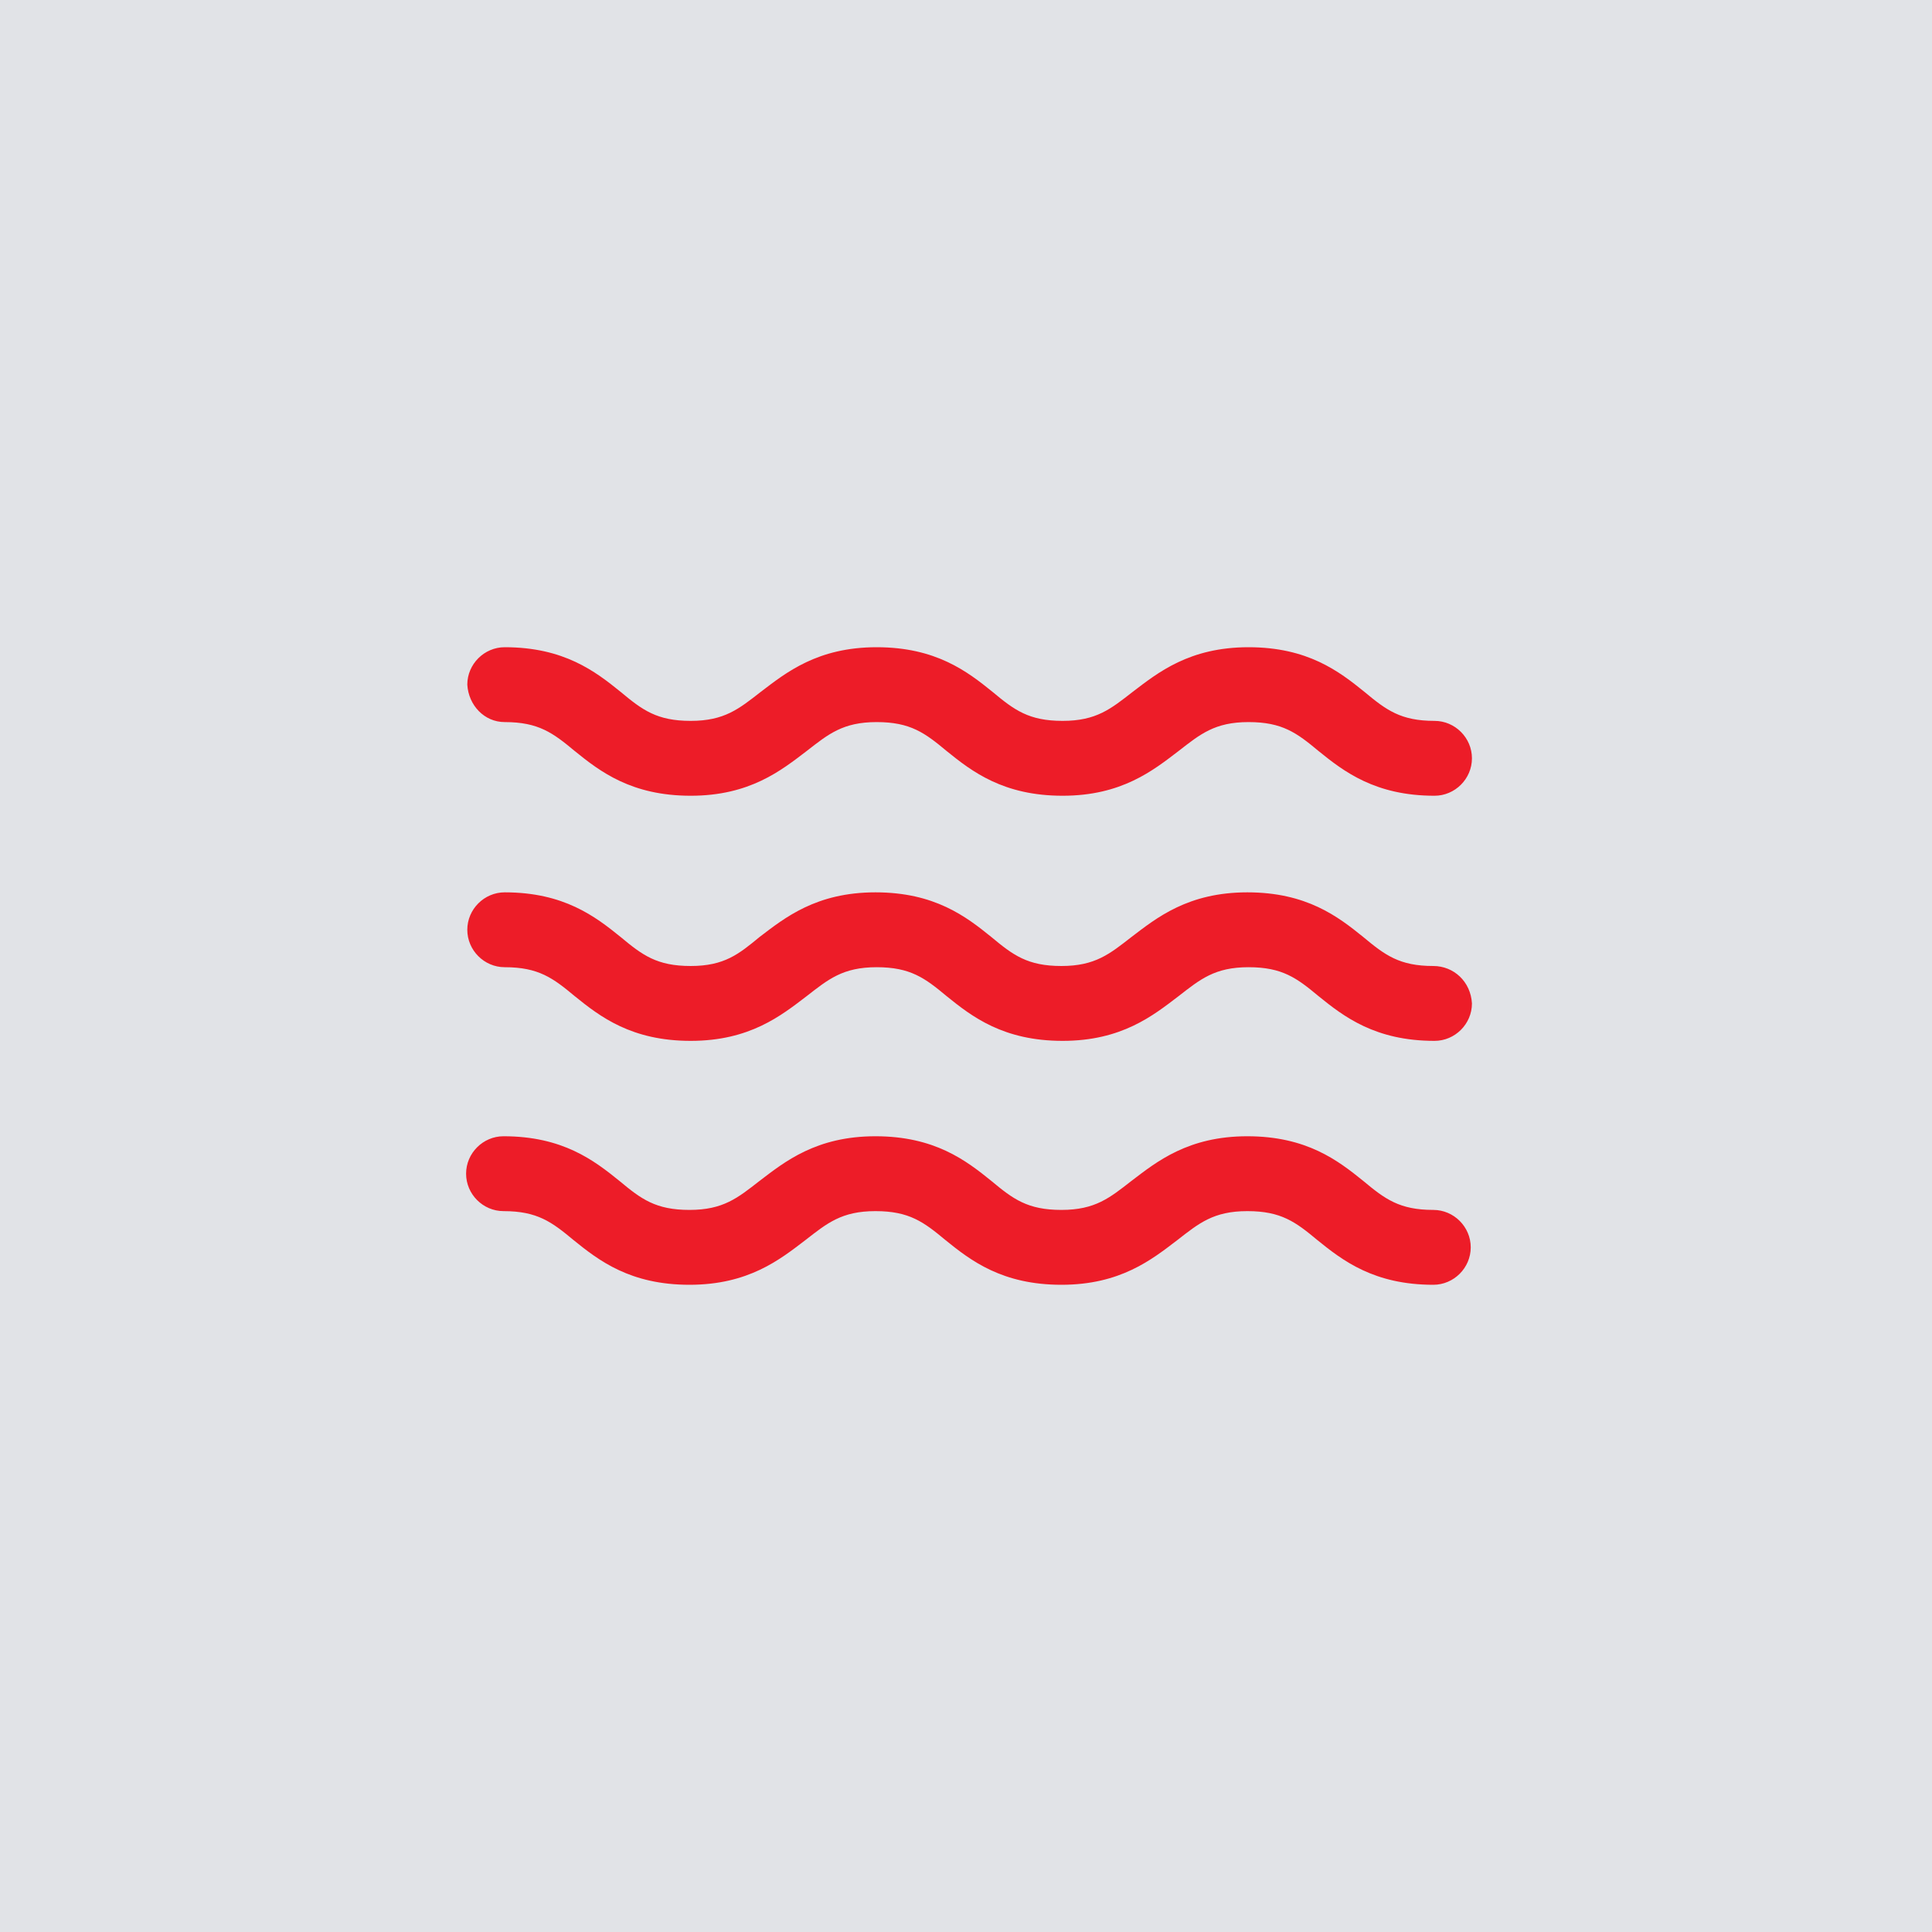 <?xml version="1.0" encoding="utf-8"?>
<!-- Generator: Adobe Illustrator 28.0.0, SVG Export Plug-In . SVG Version: 6.00 Build 0)  -->
<svg version="1.1" id="Layer_1" xmlns="http://www.w3.org/2000/svg" xmlns:xlink="http://www.w3.org/1999/xlink" x="0px" y="0px"
	 viewBox="0 0 160 160" style="enable-background:new 0 0 160 160;" xml:space="preserve">
<style type="text/css">
	.st0{fill:#E1E3E7;}
	.st1{fill:#ED1C28;}
</style>
<rect class="st0" width="160" height="160"/>
<g>
	<path class="st1" d="M41.8,59.8c2.8,0,4,0.9,5.8,2.4c2.1,1.7,4.7,3.7,9.6,3.7s7.5-2.1,9.6-3.7c1.8-1.4,3-2.4,5.8-2.4s4,0.9,5.8,2.4
		c2.1,1.7,4.7,3.7,9.6,3.7s7.5-2.1,9.6-3.7c1.8-1.4,3-2.4,5.8-2.4s4,0.9,5.8,2.4c2.1,1.7,4.7,3.7,9.6,3.7c1.7,0,3.1-1.4,3.1-3.1
		c0-1.7-1.4-3.1-3.1-3.1c-2.8,0-4-0.9-5.8-2.4c-2.1-1.7-4.7-3.7-9.6-3.7s-7.5,2.1-9.6,3.7c-1.8,1.4-3,2.4-5.8,2.4s-4-0.9-5.8-2.4
		c-2.1-1.7-4.7-3.7-9.6-3.7s-7.5,2.1-9.6,3.7c-1.8,1.4-3,2.4-5.8,2.4s-4-0.9-5.8-2.4c-2.1-1.7-4.7-3.7-9.6-3.7
		c-1.7,0-3.1,1.4-3.1,3.1C38.8,58.4,40.1,59.8,41.8,59.8z"/>
	<path class="st1" d="M118.7,80c-2.8,0-4-0.9-5.8-2.4c-2.1-1.7-4.7-3.7-9.6-3.7s-7.5,2.1-9.6,3.7c-1.8,1.4-3,2.4-5.8,2.4
		s-4-0.9-5.8-2.4c-2.1-1.7-4.7-3.7-9.6-3.7S65,76,62.9,77.6C61.2,79,60,80,57.2,80s-4-0.9-5.8-2.4c-2.1-1.7-4.7-3.7-9.6-3.7
		c-1.7,0-3.1,1.4-3.1,3.1s1.4,3.1,3.1,3.1c2.8,0,4,0.9,5.8,2.4c2.1,1.7,4.7,3.7,9.6,3.7s7.5-2.1,9.6-3.7c1.8-1.4,3-2.4,5.8-2.4
		s4,0.9,5.8,2.4c2.1,1.7,4.7,3.7,9.6,3.7s7.5-2.1,9.6-3.7c1.8-1.4,3-2.4,5.8-2.4s4,0.9,5.8,2.4c2.1,1.7,4.7,3.7,9.6,3.7
		c1.7,0,3.1-1.4,3.1-3.1C121.8,81.3,120.4,80,118.7,80z"/>
	<path class="st1" d="M118.7,100.2c-2.8,0-4-0.9-5.8-2.4c-2.1-1.7-4.7-3.7-9.6-3.7s-7.5,2.1-9.6,3.7c-1.8,1.4-3,2.4-5.8,2.4
		s-4-0.9-5.8-2.4c-2.1-1.7-4.7-3.7-9.6-3.7s-7.5,2.1-9.6,3.7c-1.8,1.4-3,2.4-5.8,2.4s-4-0.9-5.8-2.4c-2.1-1.7-4.7-3.7-9.6-3.7
		c-1.7,0-3.1,1.4-3.1,3.1s1.4,3.1,3.1,3.1c2.8,0,4,0.9,5.8,2.4c2.1,1.7,4.7,3.7,9.6,3.7s7.5-2.1,9.6-3.7c1.8-1.4,3-2.4,5.8-2.4
		s4,0.9,5.8,2.4c2.1,1.7,4.7,3.7,9.6,3.7s7.5-2.1,9.6-3.7c1.8-1.4,3-2.4,5.8-2.4s4,0.9,5.8,2.4c2.1,1.7,4.7,3.7,9.6,3.7
		c1.7,0,3.1-1.4,3.1-3.1S120.4,100.2,118.7,100.2z"/>
</g>
</svg>
